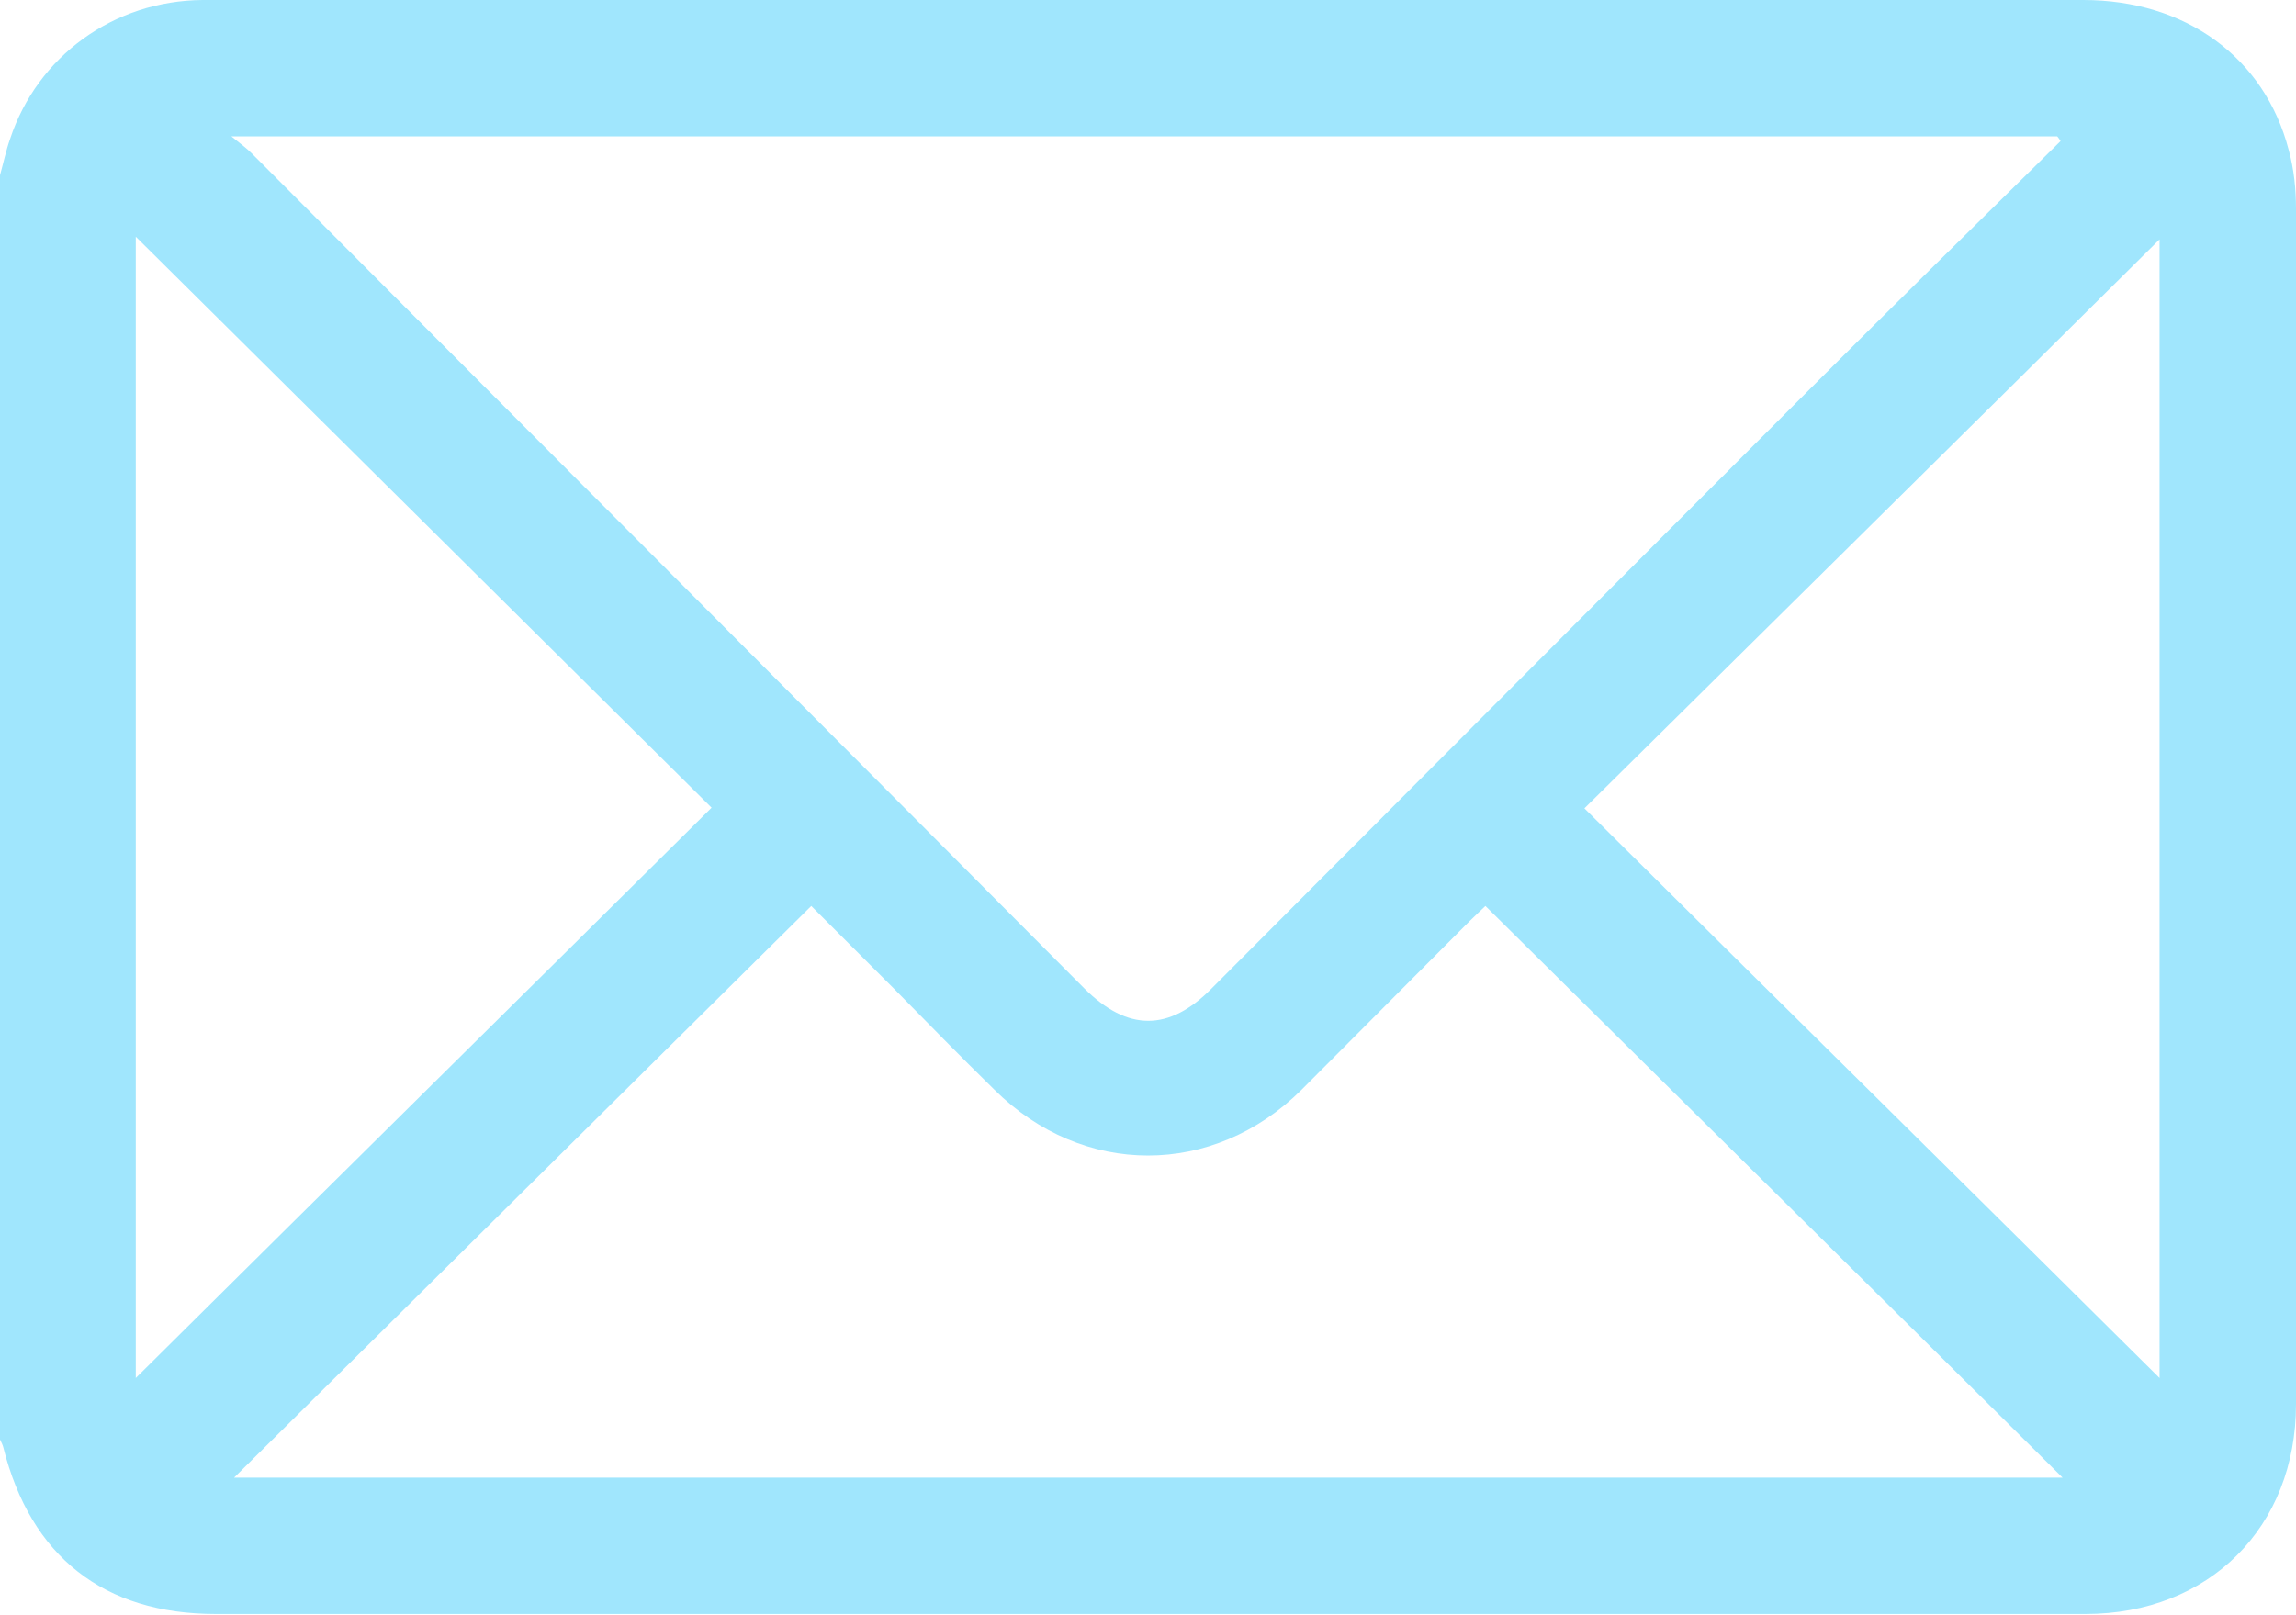 <svg xmlns="http://www.w3.org/2000/svg" id="Layer_2" data-name="Layer 2" viewBox="0 0 34.33 24.15"><defs><style>      .cls-1 {        fill: #a0e6fd;      }    </style></defs><g id="Landing"><path class="cls-1" d="M0,2.62c.05-.18.09-.37.15-.54C.56.84,1.7.01,3.03,0c2.1,0,4.2,0,6.3,0,7.27,0,14.55,0,21.82,0,1.53,0,2.71.86,3.07,2.24.08.29.11.59.11.89,0,5.96,0,11.91,0,17.87,0,1.84-1.3,3.14-3.15,3.14-9.32,0-18.63,0-27.95,0-1.68,0-2.77-.86-3.18-2.49-.01-.04-.03-.08-.05-.12,0-6.3,0-12.61,0-18.91ZM30.81,2.11s-.03-.05-.05-.07H3.46c.15.12.23.18.3.25,4.15,4.16,8.3,8.32,12.45,12.49.65.65,1.27.65,1.91,0,2.98-2.99,5.96-5.98,8.95-8.97,1.24-1.24,2.49-2.47,3.74-3.7ZM3.49,22.1h27.35c-2.9-2.88-5.76-5.71-8.63-8.55-.06.06-.15.14-.24.23-.84.84-1.67,1.68-2.51,2.52-1.32,1.31-3.27,1.31-4.59,0-.51-.5-1.01-1.01-1.51-1.52-.42-.42-.83-.83-1.23-1.23-2.88,2.85-5.73,5.68-8.64,8.56ZM2.03,3.54v17.07c2.85-2.83,5.73-5.67,8.61-8.53C7.76,9.22,4.88,6.37,2.03,3.54ZM32.29,20.62V3.58c-2.83,2.81-5.71,5.65-8.6,8.51,2.87,2.85,5.75,5.69,8.6,8.52Z"></path></g></svg>